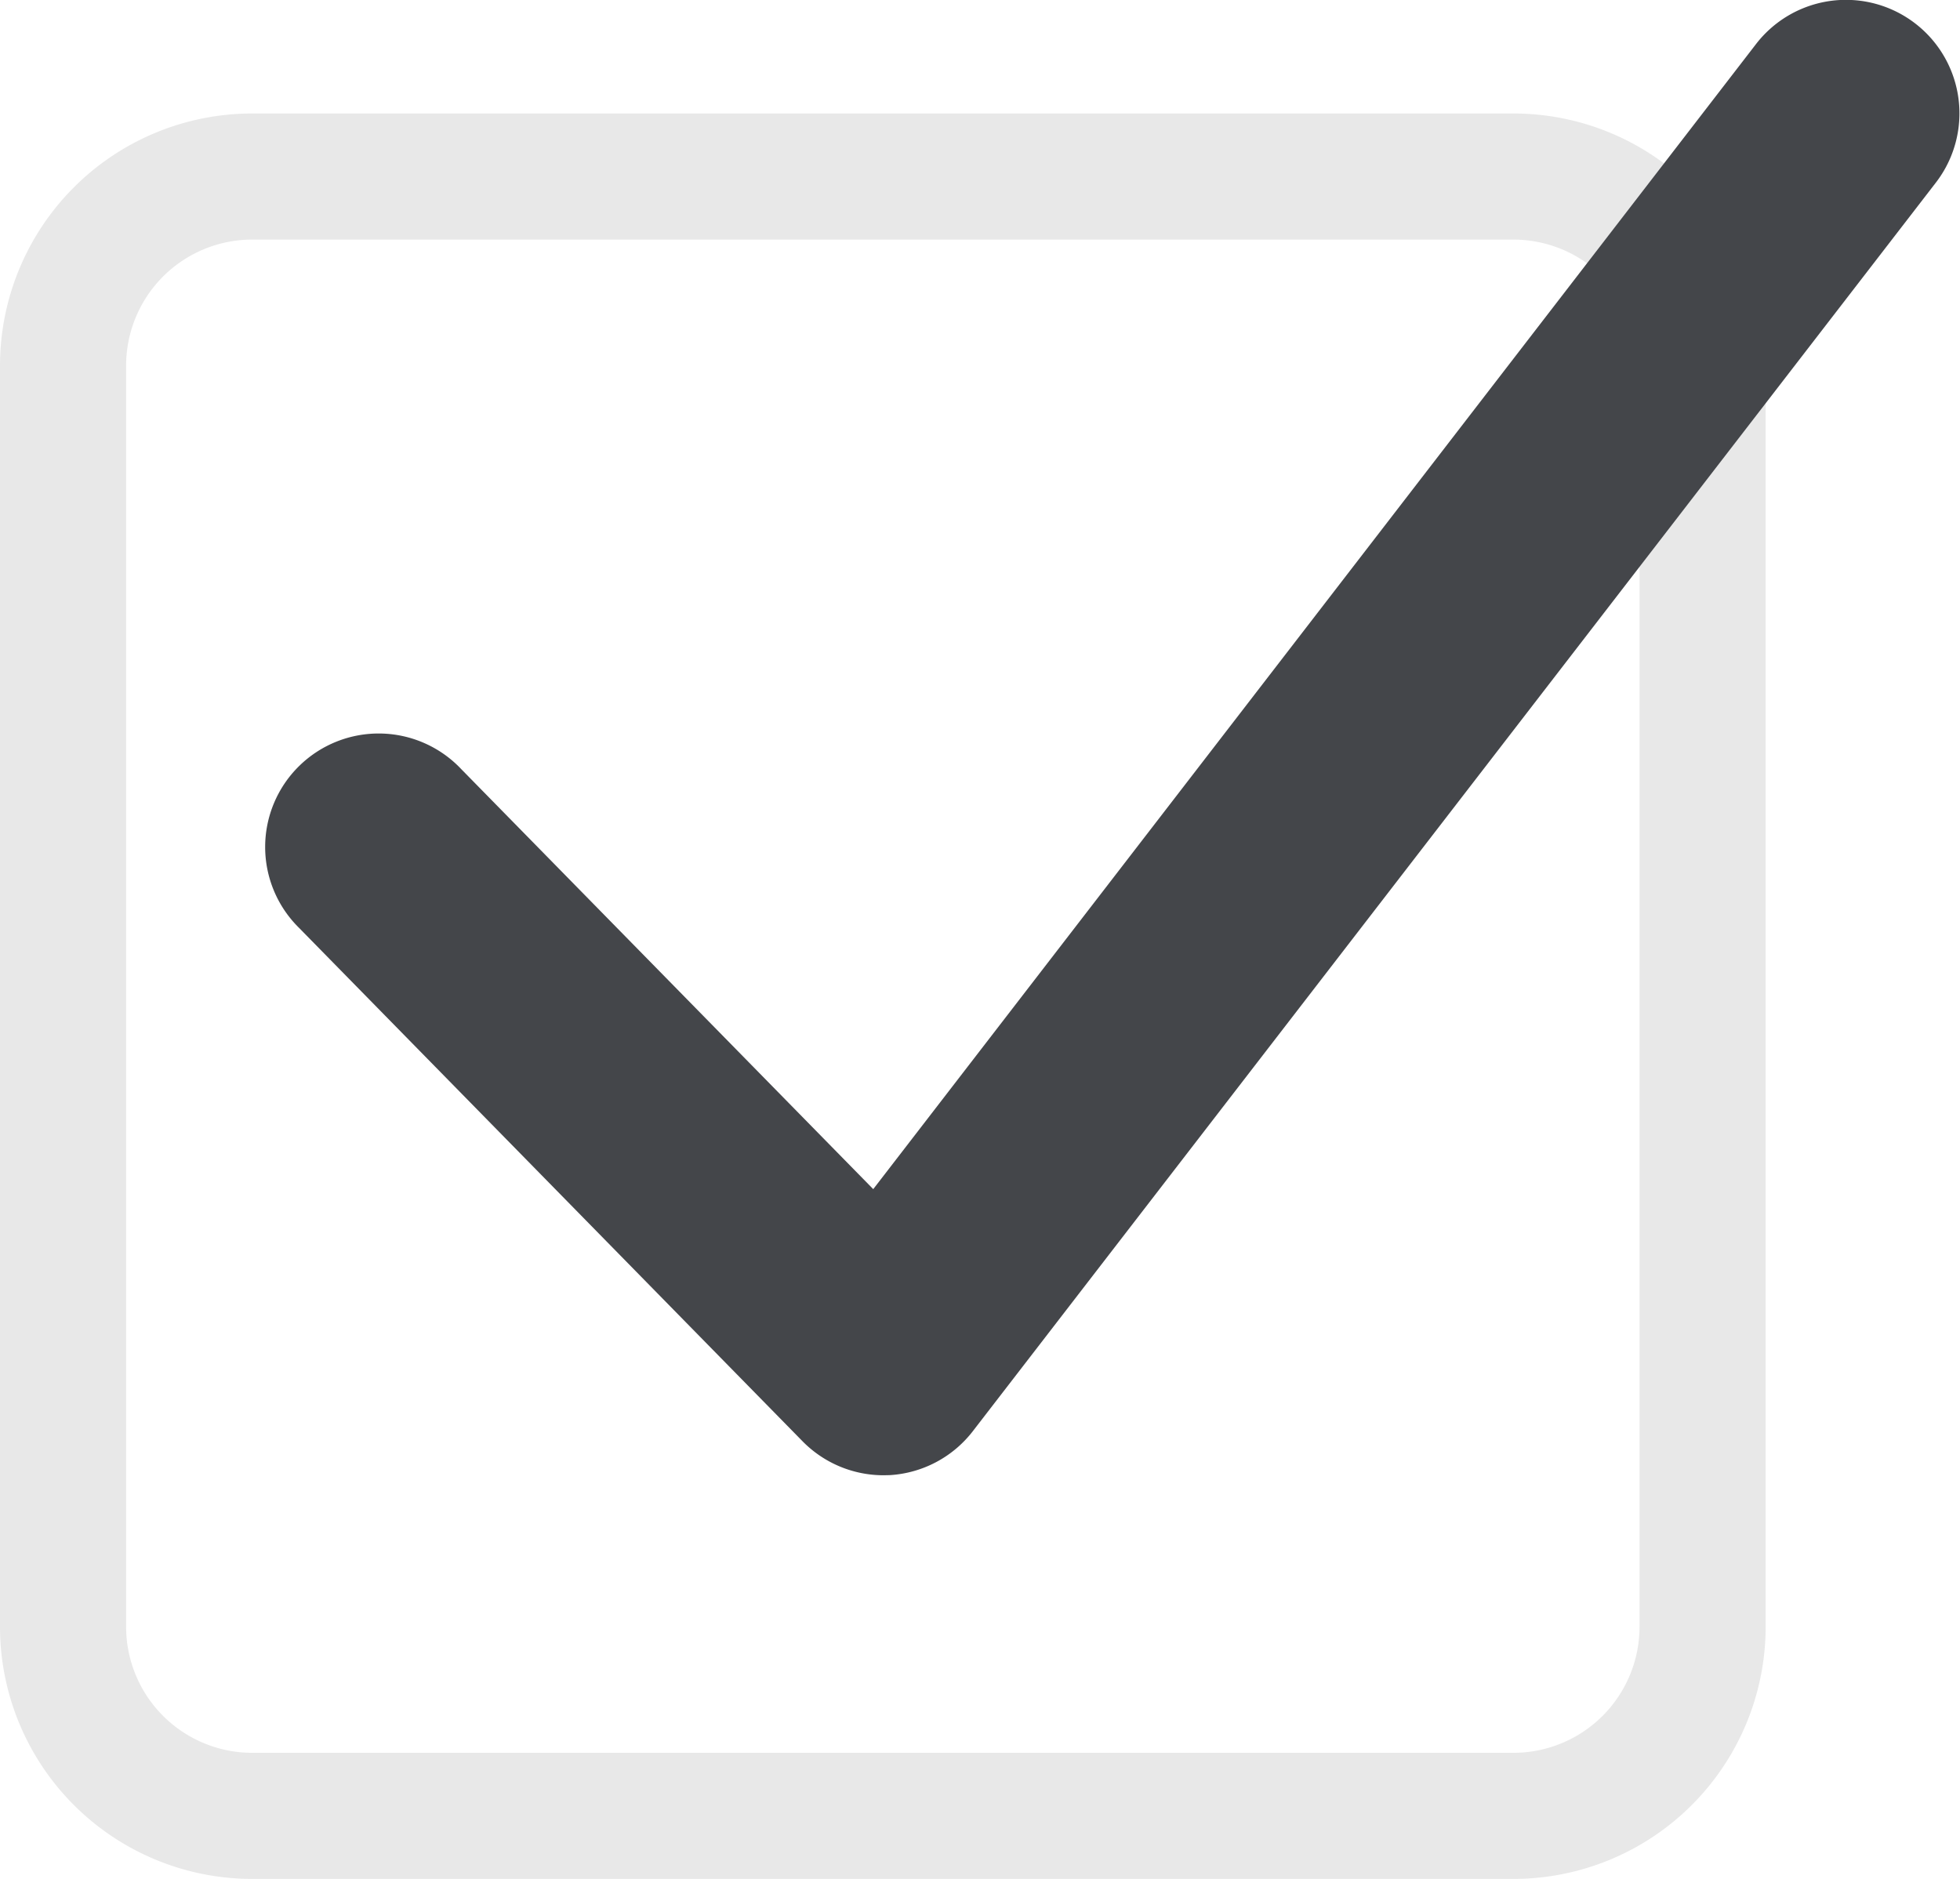 <svg id="hook" xmlns="http://www.w3.org/2000/svg" width="15.541" height="14.9" viewBox="0 0 15.541 14.9">
  <path id="Rechteck_3059_-_Kontur" data-name="Rechteck 3059 - Kontur" d="M2,1A1,1,0,0,0,1,2V12a1,1,0,0,0,1,1H12a1,1,0,0,0,1-1V2a1,1,0,0,0-1-1H2M2,0H12a2,2,0,0,1,2,2V12a2,2,0,0,1-2,2H2a2,2,0,0,1-2-2V2A2,2,0,0,1,2,0Z" transform="translate(0 0.9)" fill="#e8e8e8"/>
  <g id="Hook-2" data-name="Hook" transform="translate(2.115)">
    <path id="Pfad_2207" data-name="Pfad 2207" d="M3262.49,57.444a.9.9,0,0,1-.643-.27l-3.991-4.07a.9.9,0,1,1,1.285-1.26l3.267,3.331,7-9.081a.9.9,0,0,1,1.425,1.1l-7.635,9.9a.9.9,0,0,1-.659.349Z" transform="translate(-3257.599 -45.745)" fill="#44464a"/>
  </g>
</svg>

